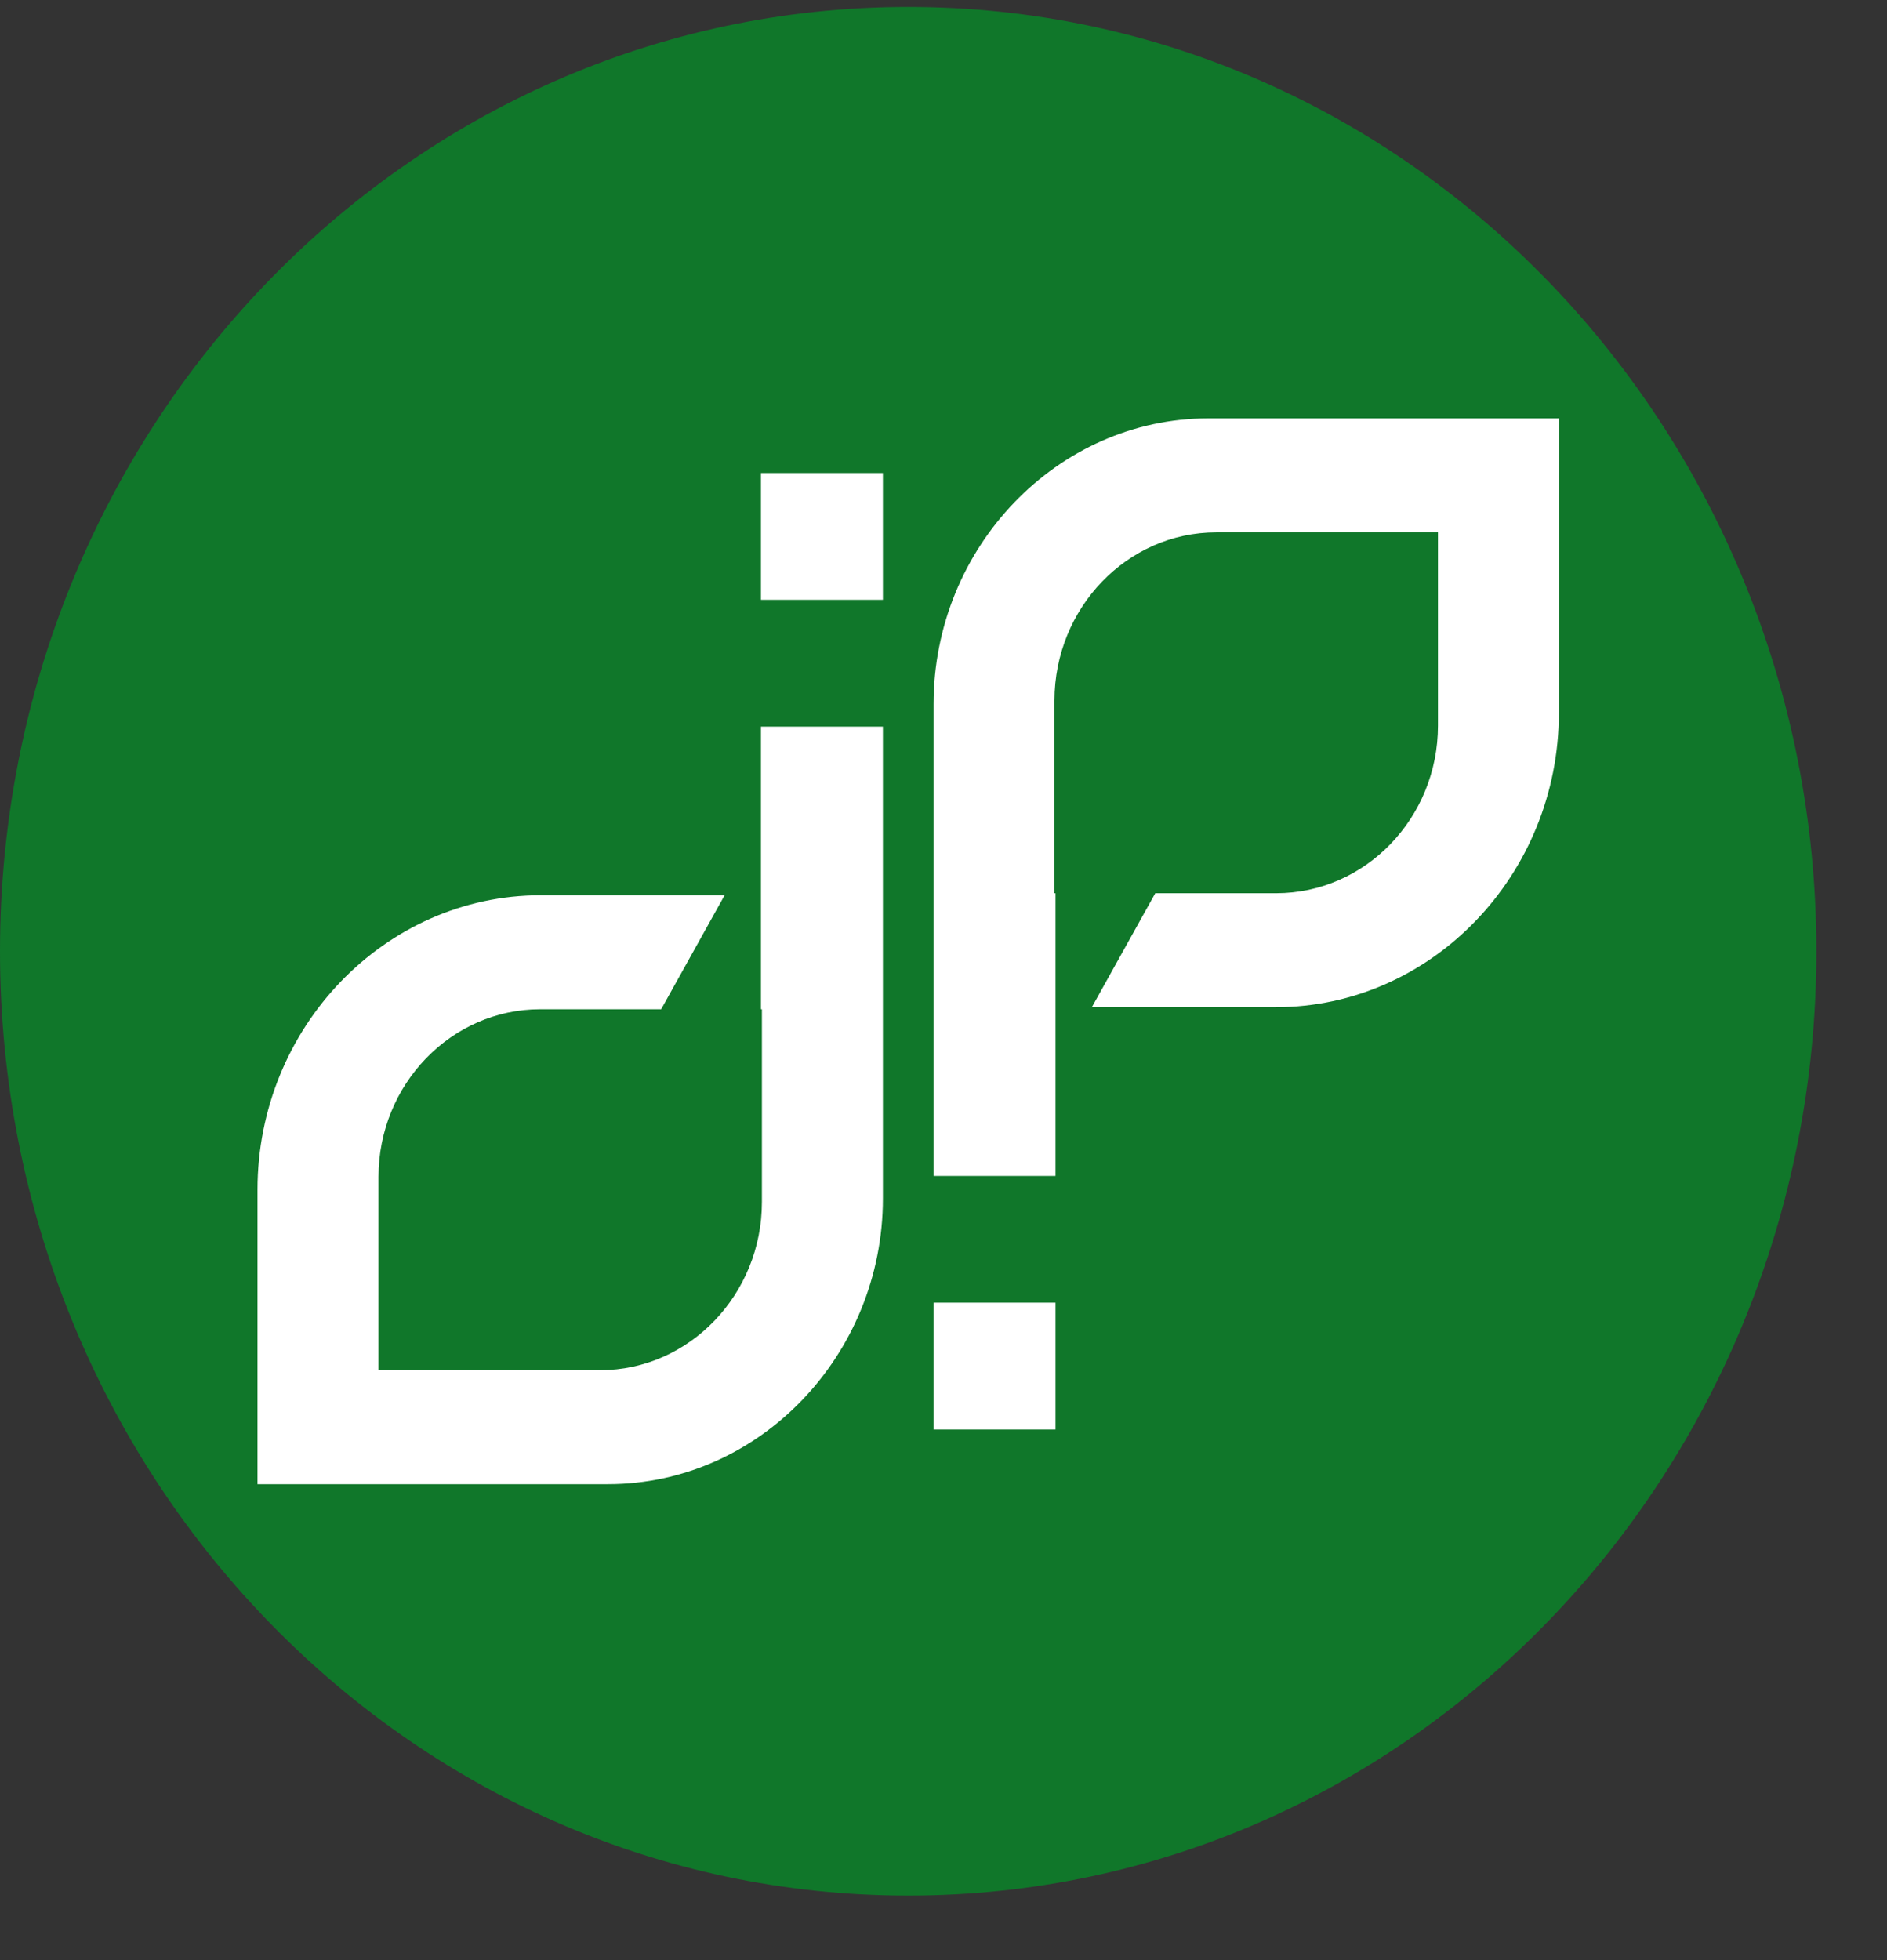<svg width="26" height="27" viewBox="0 0 26 27" fill="none" xmlns="http://www.w3.org/2000/svg">
<rect x="0" y="0" width="26" height="27" fill="#333333" stroke="none"/>
<path fill-rule="evenodd" clip-rule="evenodd" d="M12.514 26.111C5.602 26.111 0 20.287 0 13.103C0 5.92 5.602 0.096 12.514 0.096C19.425 0.096 25.027 5.92 25.027 13.103C25.027 20.287 19.425 26.111 12.514 26.111Z" fill="#10772A"/>
<path fill-rule="evenodd" clip-rule="evenodd" d="M14.529 9.65C14.529 8.375 15.531 7.333 16.758 7.333H19.813V9.995C19.813 11.269 18.81 12.304 17.584 12.304H15.918L15.044 13.874H17.577C19.725 13.874 21.479 12.051 21.479 9.819V5.763H16.649C14.57 5.763 12.863 7.537 12.863 9.699V11.642V16.198H14.543V14.776V13.874V12.304H14.529V11.642V9.65H14.529Z" fill="white"/>
<path fill-rule="evenodd" clip-rule="evenodd" d="M12.863 19.691H14.543V17.944H12.863V19.691Z" fill="white"/>
<path fill-rule="evenodd" clip-rule="evenodd" d="M10.498 16.557C10.498 17.831 9.496 18.874 8.27 18.874H5.215V16.212C5.215 14.938 6.217 13.902 7.443 13.902H9.11L9.984 12.332H7.45C5.303 12.332 3.548 14.156 3.548 16.388V20.444H8.378C10.458 20.444 12.165 18.669 12.165 16.508V14.564V10.009H10.485V11.424V12.332V13.902H10.498V14.564V16.557L10.498 16.557Z" fill="white"/>
<path fill-rule="evenodd" clip-rule="evenodd" d="M10.485 8.262H12.165V6.516H10.485V8.262Z" fill="white"/>
</svg>
